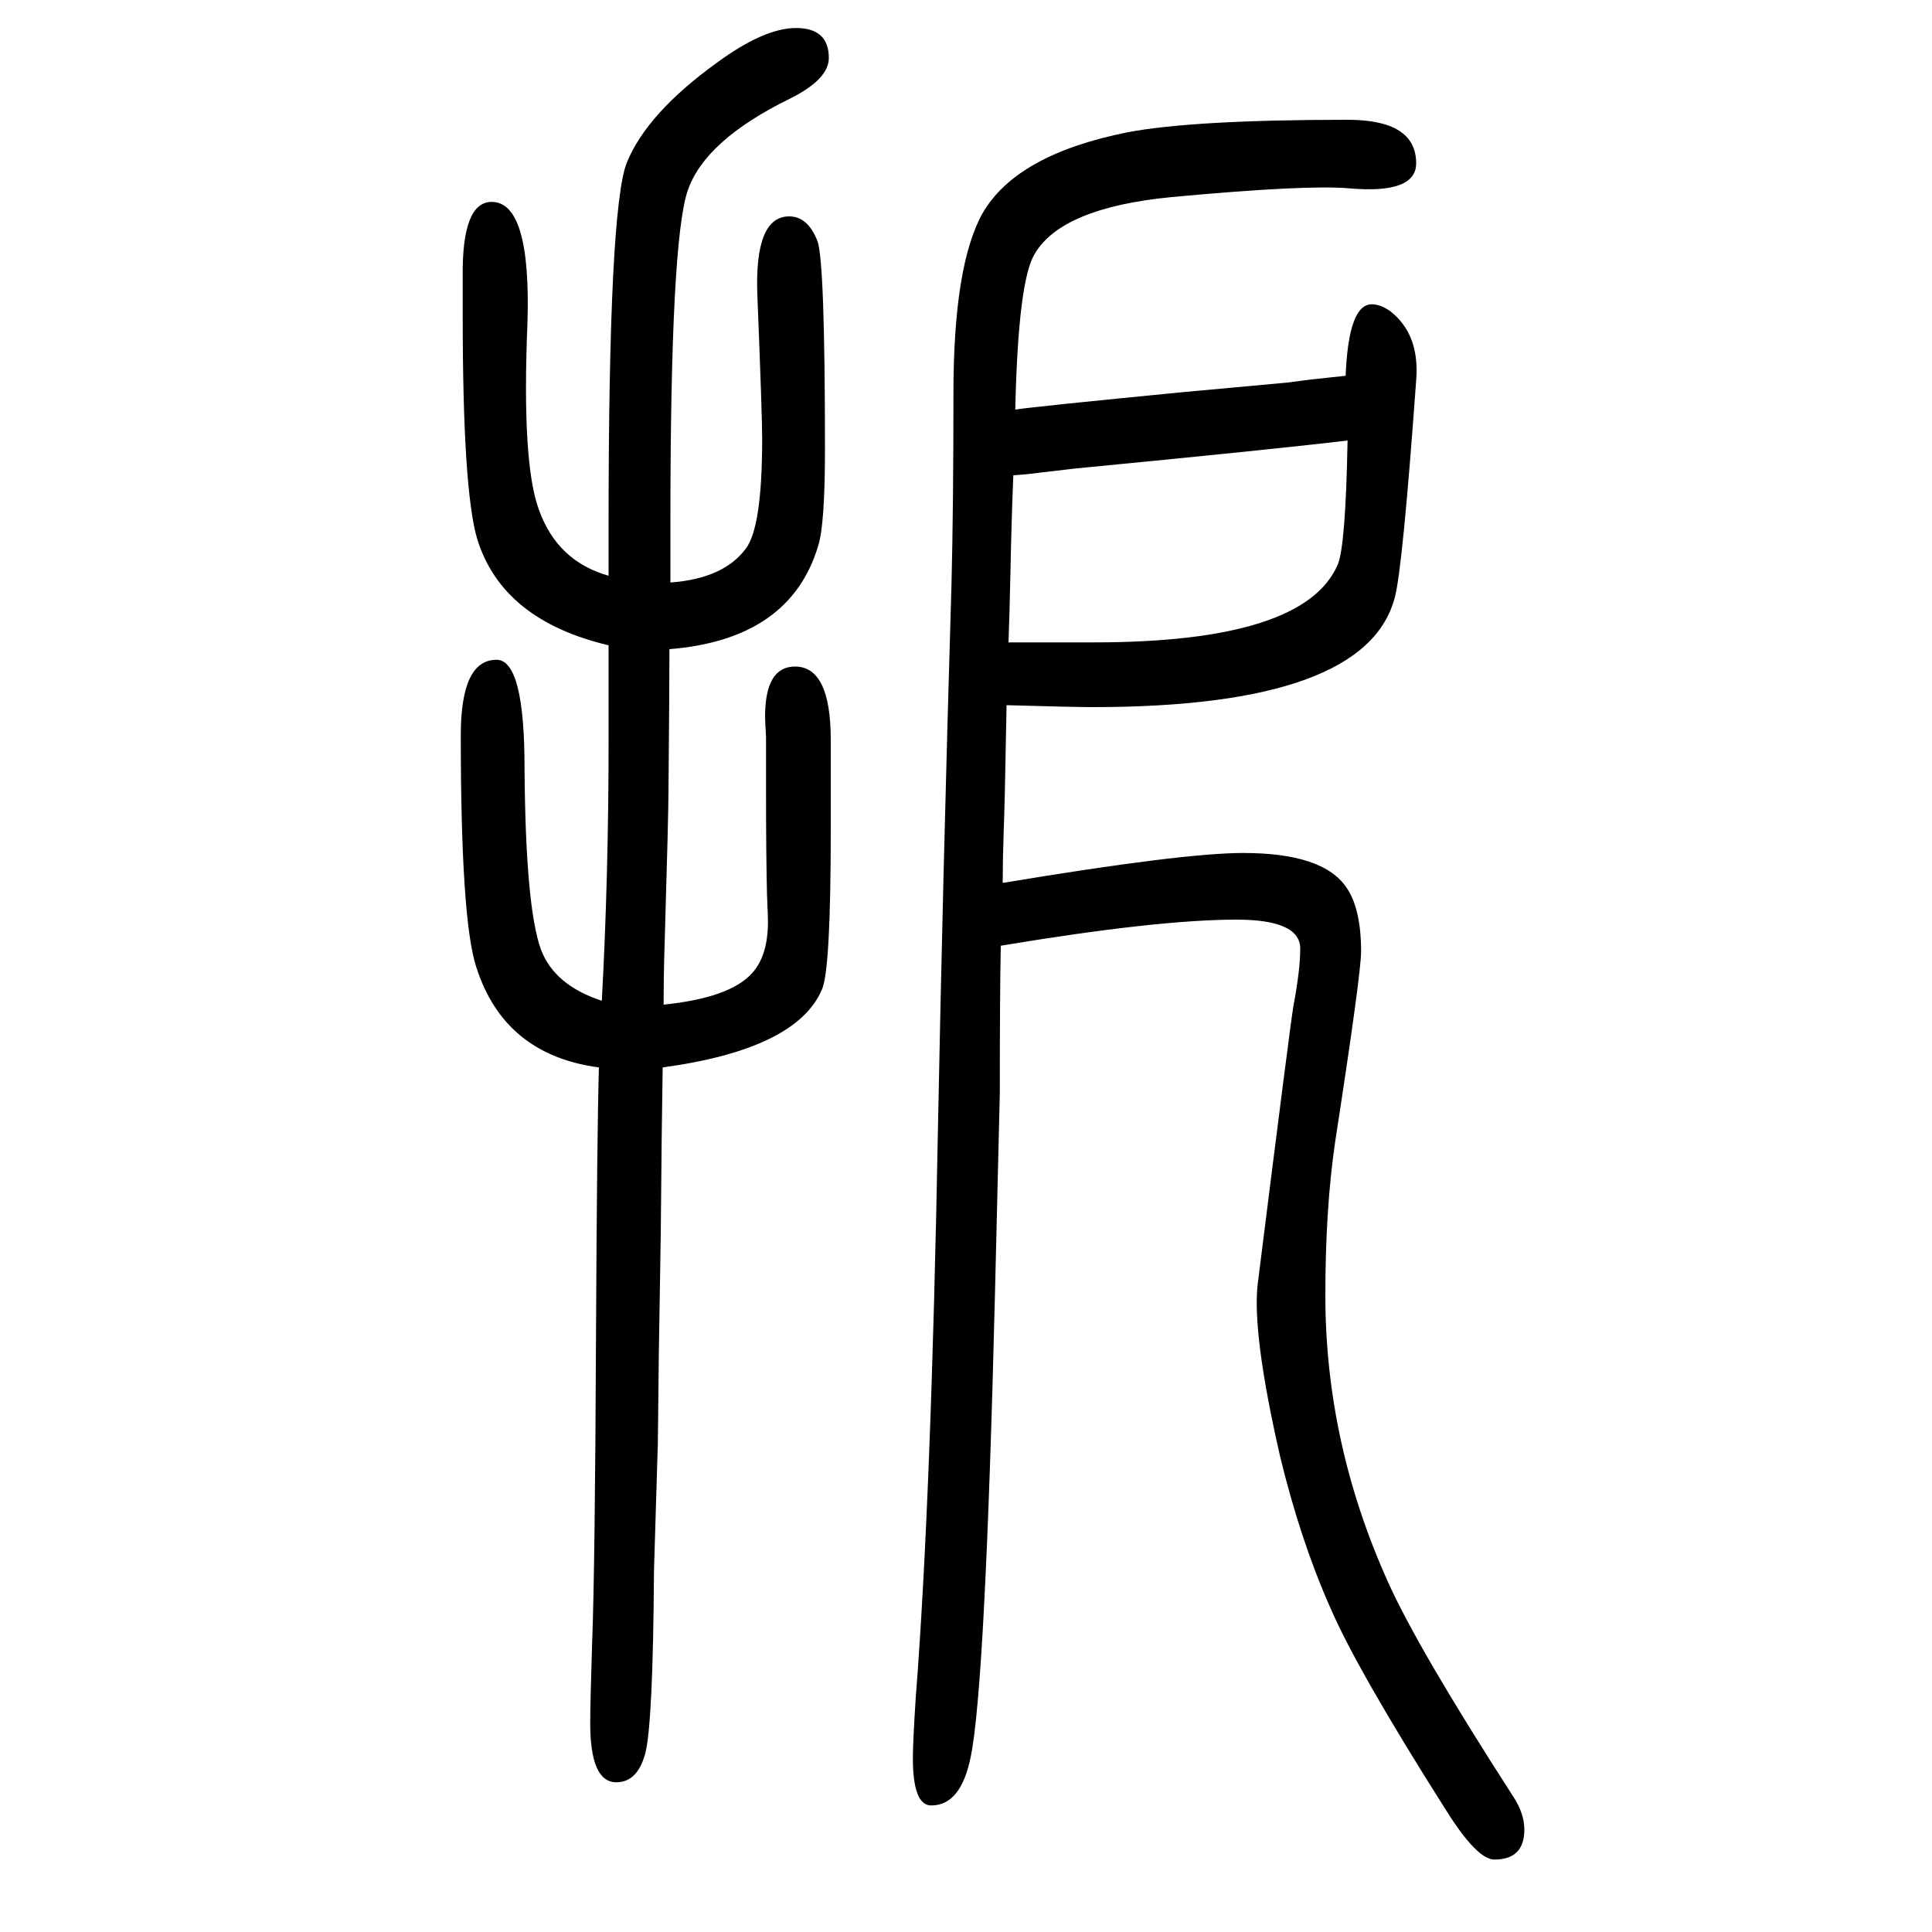<svg xmlns="http://www.w3.org/2000/svg" xmlns:xlink="http://www.w3.org/1999/xlink" height="100" width="100" version="1.1"><path d="M1051 1226q19 3 173 18l109 10l23 3l37 4q3 74 27 74q9 0 19 -7q31 -24 27 -72q-14 -194 -22 -224q-29 -114 -313 -114q-20 0 -89 2q-2 -111 -3 -131q-1 -29 -1 -53q186 31 249 31q83 0 107 -36q15 -22 15 -66q0 -23 -27 -198q-10 -69 -10 -158q0 -153 65 -297
q31 -69 129 -221q12 -18 12 -35q0 -31 -31 -31q-18 0 -50 51q-92 145 -120 210q-31 70 -52 157q-29 127 -23 178q34 271 37 288q7 37 7 59q0 30 -66 30q-82 0 -244 -27q-1 -49 -1 -153l-5 -207q-10 -406 -25 -479q-10 -51 -41 -51q-19 0 -19 49q0 17 3 63q16 205 23 591
q5 259 14 562q2 80 2 197q0 132 30 186q35 61 150 84q68 13 228 13q71 0 71 -45q0 -32 -69 -26q-44 4 -184 -9q-114 -11 -142 -59q-17 -28 -20 -161zM1049 1158q-2 -48 -3 -101q-1 -46 -2 -72h45h43q219 0 253 81q8 20 10 128q-75 -9 -282 -29l-51 -6zM687 610q68 7 91 32
q17 18 17 54q0 4 -1 28q-1 42 -1 103v60q-1 17 -1 21q0 52 31 52q37 0 37 -76v-93q0 -144 -9 -165q-26 -62 -165 -81q-1 -57 -2 -173l-2 -125l-1 -91l-4 -132q-1 -158 -9 -189q-8 -30 -30 -30q-27 0 -27 61q0 22 2 84q3 79 4 321q1 206 3 274q-98 13 -127 104
q-16 49 -16 240q0 78 37 78q29 0 29 -112q1 -144 17 -188q14 -37 63 -53q7 129 7 268v50v50q-110 26 -136 110q-15 51 -15 230v41q-1 78 30 78q41 0 37 -126q-6 -145 12 -193q19 -53 72 -68v37v16q0 328 19 375q21 51 93 103q49 36 82 36q34 0 34 -31q0 -22 -40 -42
q-88 -43 -106 -95t-18 -342v-27v-37q55 4 78 35q17 22 17 114q0 24 -5 149q-3 81 33 81q19 0 29 -25q8 -19 8 -216q0 -78 -7 -100q-29 -97 -154 -107q0 -41 -1 -147q0 -24 -4 -159q-1 -28 -1 -62z" style="" transform="scale(0.05 -0.05) translate(0 -1650)"/></svg>